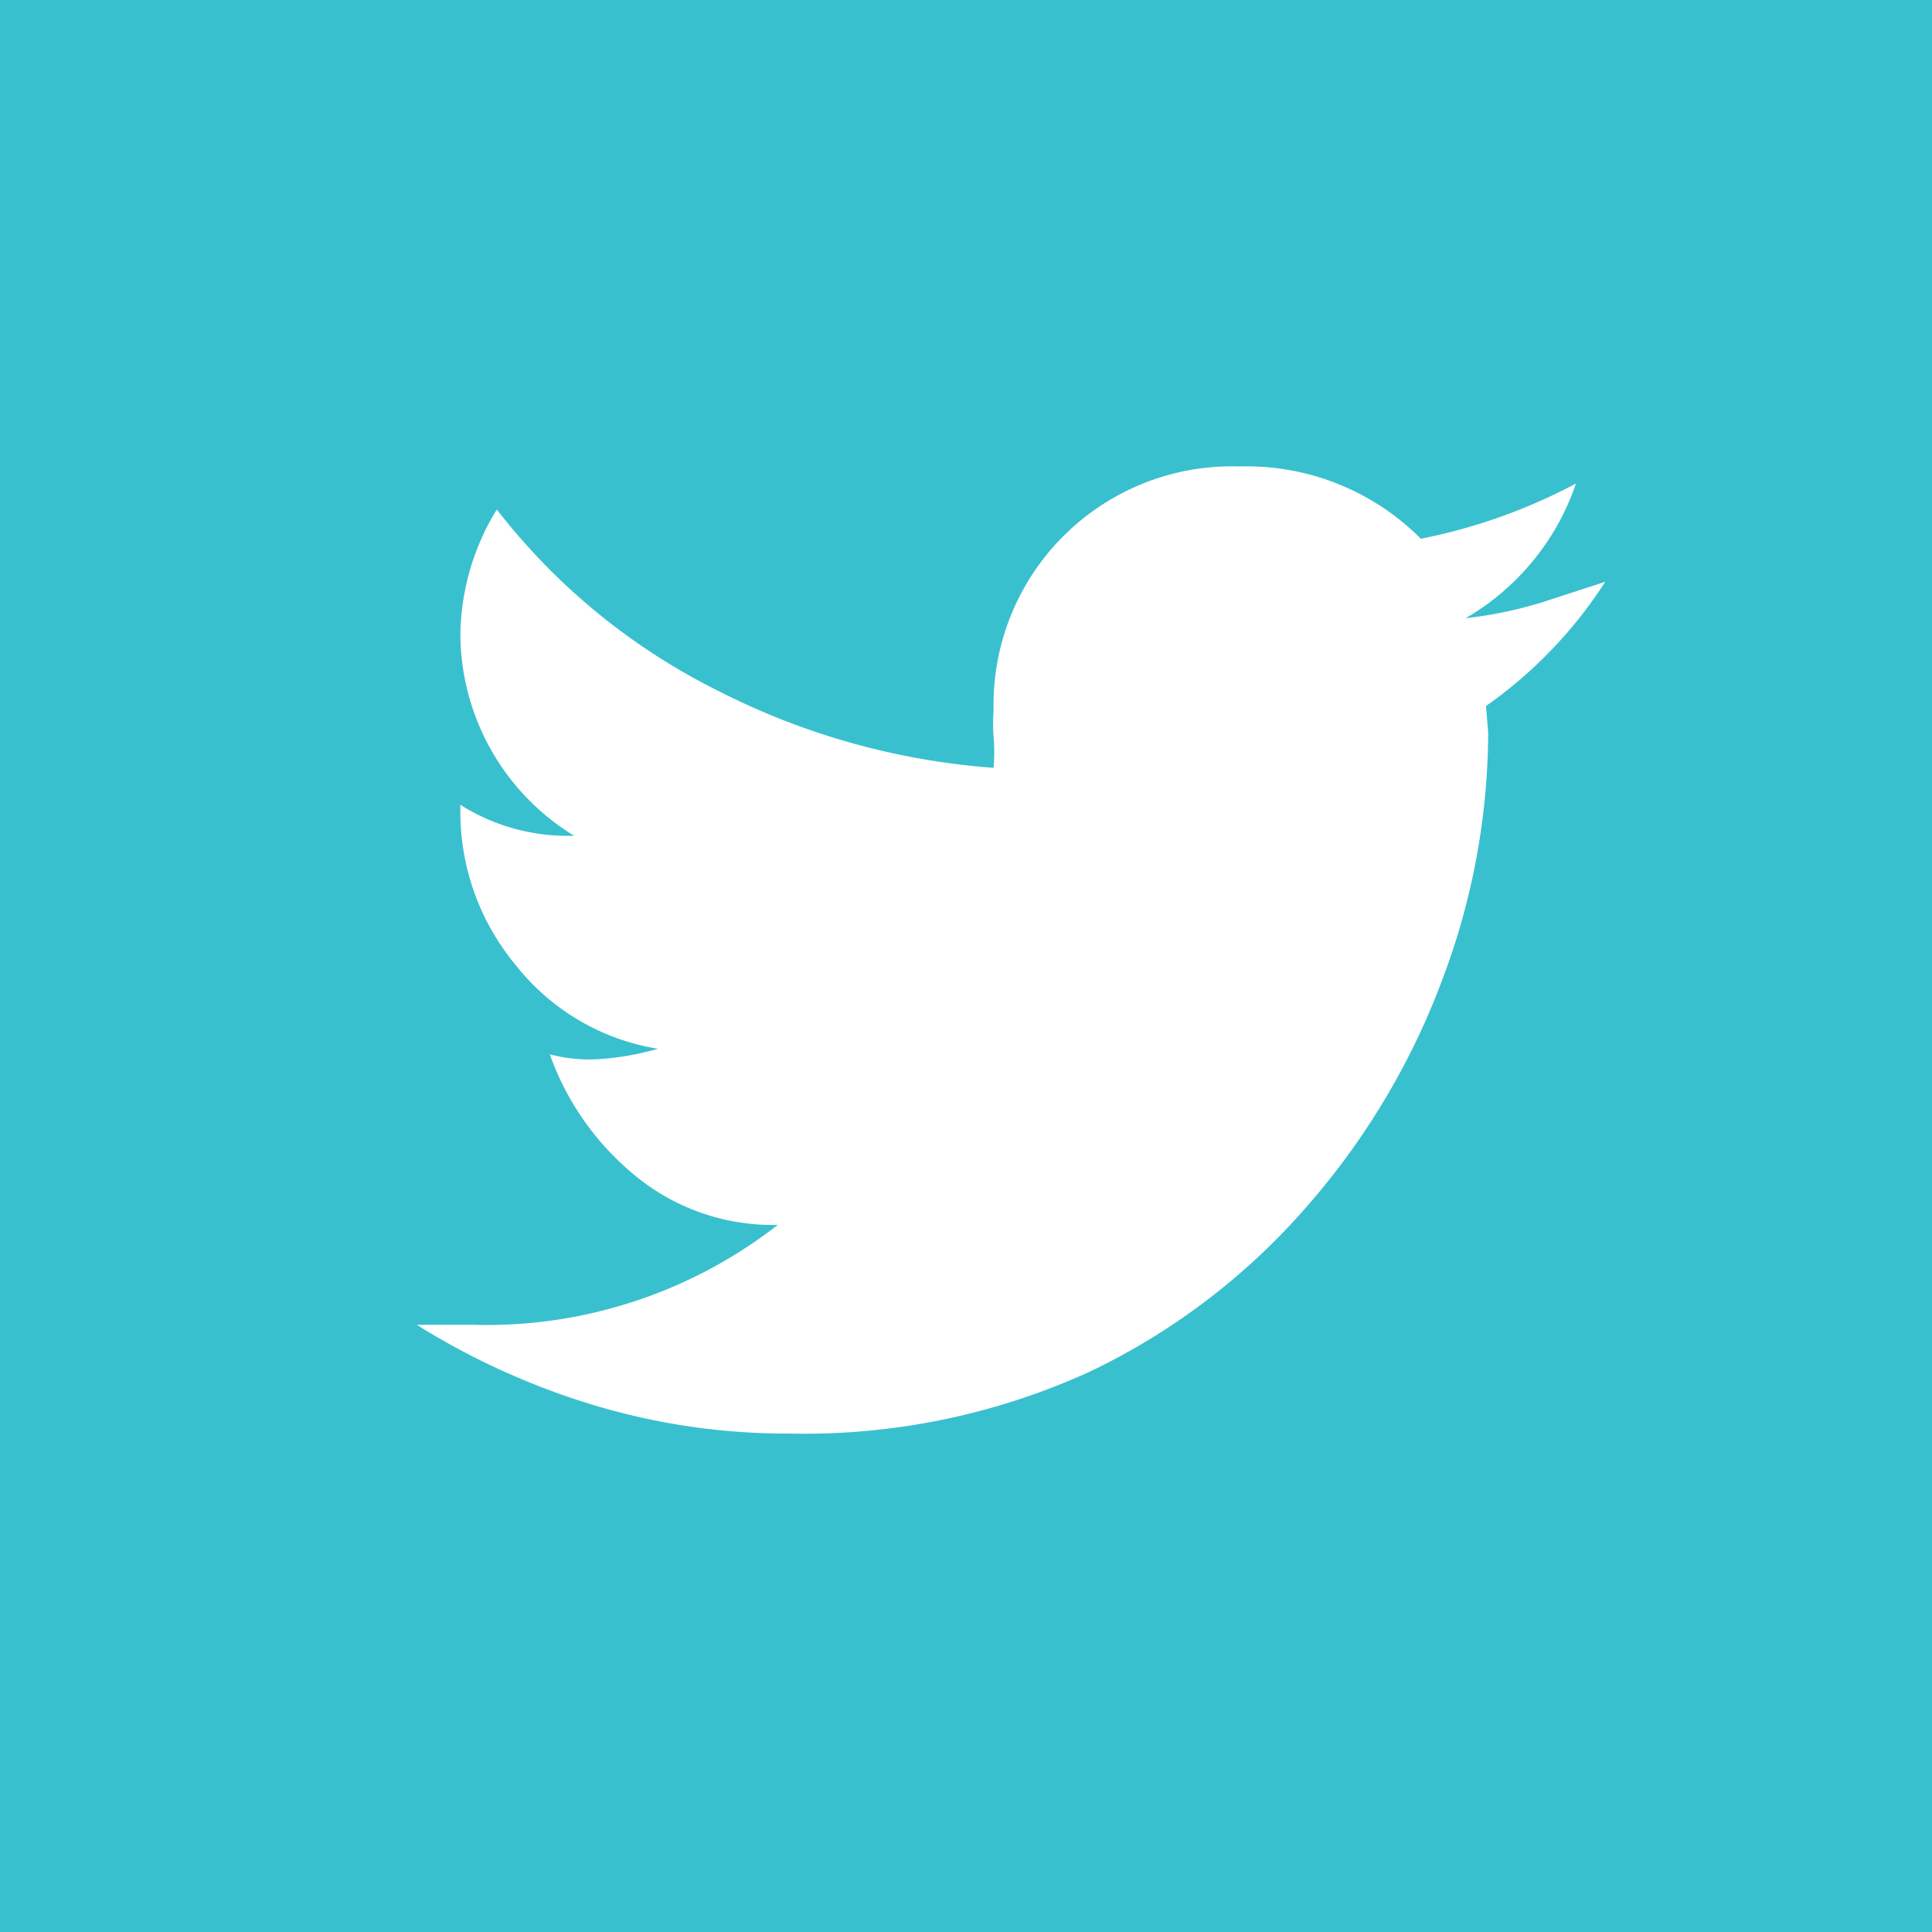 <svg id="Layer_1" data-name="Layer 1" xmlns="http://www.w3.org/2000/svg" viewBox="0 0 35 35"><defs><style>.cls-1{fill:#39c0ce;}</style></defs><title>icon</title><path class="cls-1" d="M35,35H0V0H35ZM26.92,12.79a8.08,8.08,0,0,0,2.16-2.25l-1.17.38a7.67,7.67,0,0,1-1.36.28,4.49,4.49,0,0,0,2-2.44,10.21,10.21,0,0,1-2.81,1,4.45,4.45,0,0,0-3.28-1.31A4.32,4.32,0,0,0,18,12.88a2.83,2.83,0,0,0,0,.47,3.41,3.41,0,0,1,0,.56A13.07,13.07,0,0,1,13,12.51,11.6,11.6,0,0,1,9,9.23a4.43,4.43,0,0,0-.66,2.25,4.3,4.3,0,0,0,2.06,3.66,3.63,3.63,0,0,1-2.06-.56v.09a4.34,4.34,0,0,0,1,2.81A4.12,4.12,0,0,0,11.92,19a5.09,5.09,0,0,1-1.12.19,2.81,2.81,0,0,1-.84-.09,5,5,0,0,0,1.55,2.2,3.91,3.91,0,0,0,2.58.89A8.58,8.58,0,0,1,8.55,24h-1a13.26,13.26,0,0,0,3.19,1.45,12.09,12.09,0,0,0,3.56.52,12.43,12.43,0,0,0,5.44-1.12,12.12,12.12,0,0,0,3.94-3,13.24,13.24,0,0,0,2.44-4.08,12.74,12.74,0,0,0,.84-4.5Z"/></svg>